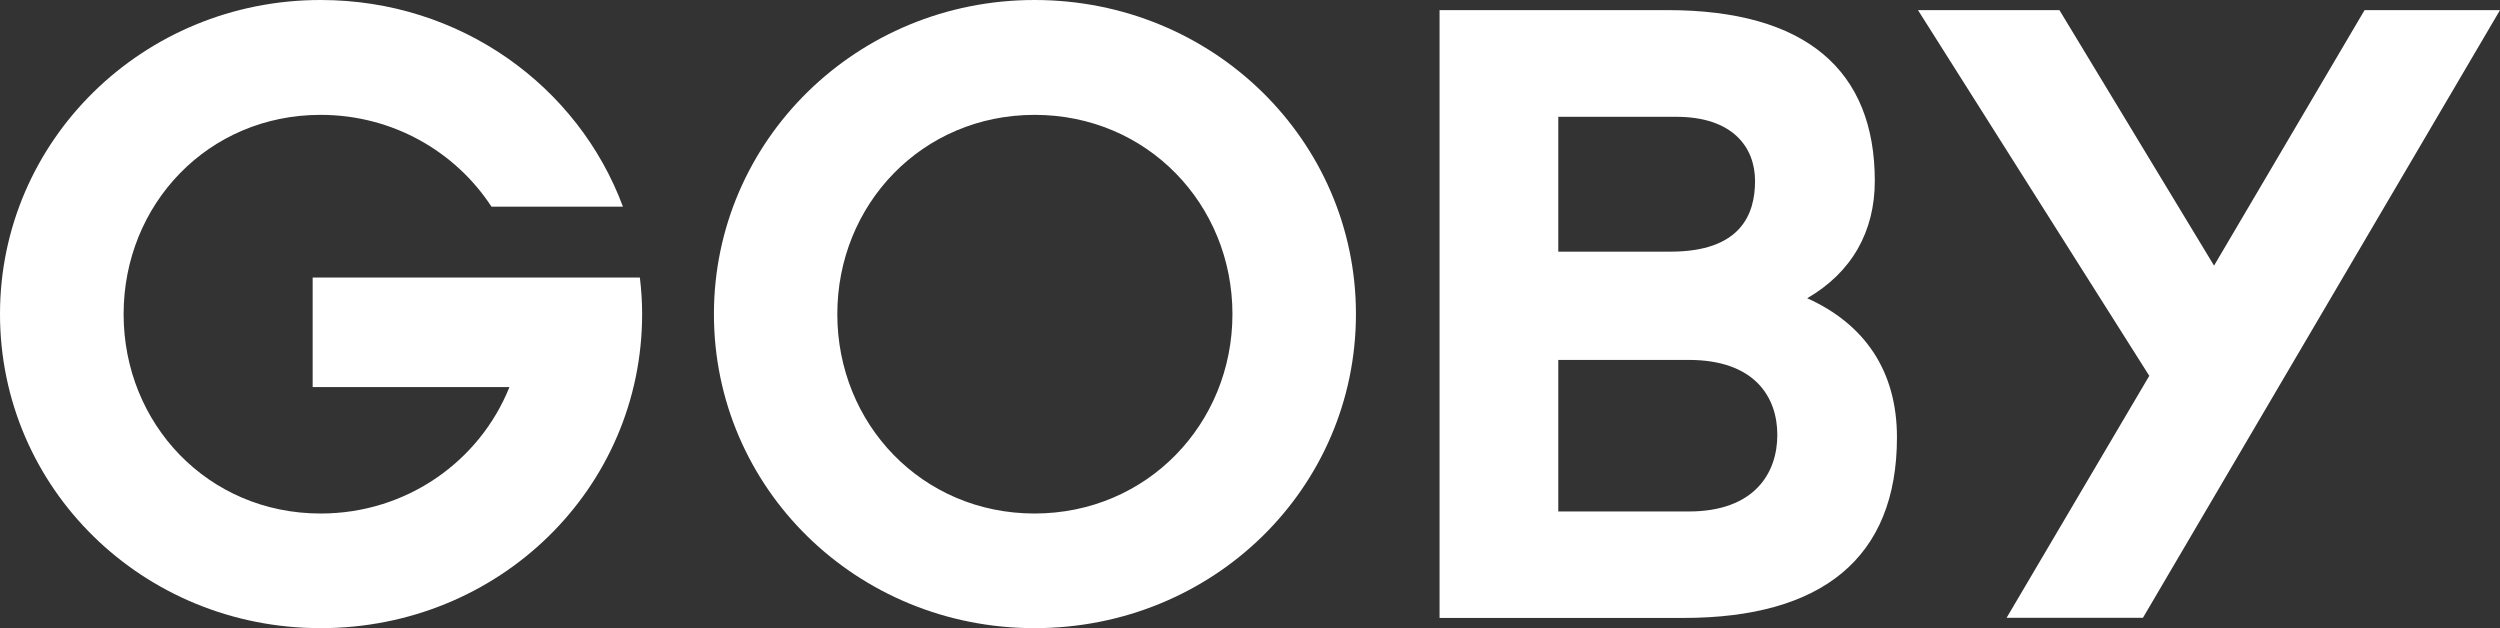 <?xml version="1.0" encoding="utf-8"?>
<!-- Generator: Adobe Illustrator 24.0.0, SVG Export Plug-In . SVG Version: 6.00 Build 0)  -->
<svg version="1.1" id="Layer_1" xmlns="http://www.w3.org/2000/svg" xmlns:xlink="http://www.w3.org/1999/xlink" x="0px" y="0px"
	 viewBox="0 0 2200.5 552.9" style="enable-background:new 0 0 2200.5 552.9;" xml:space="preserve">
<rect x="0" y="0" width="2200.5" height="552.9" fill="#333333" stroke="none"/>
<style type="text/css">
	.st0{fill:#FFFFFF;}
</style>
<g>
	<path class="st0" d="M275.2,244.4v96.3h173.2c-26,65-90.2,111.3-166.2,111.3c-99.1,0-173.4-78.9-173.4-175.5
		c0-96.6,74.3-175.4,173.4-175.4c63.4,0,118.7,32.3,150.4,80.8h115.7C508.9,75.8,405.3,0,282.2,0C125.6,0,0,123.9,0,276.4
		c0,153.4,125.6,276.5,282.2,276.5c157.4,0,283-123.1,283-276.5c0-10.9-0.7-21.5-2-32.1H275.2z"/>
	<g>
		<path class="st0" d="M1084.8,276.5c0-96.6-75-175.4-174.1-175.4c-99.2,0-173.7,78.9-173.7,175.4c0,96.6,74.5,175.5,173.7,175.5
			C1009.7,451.9,1084.8,373,1084.8,276.5 M628.4,276.5C628.4,123.9,754,0,910.6,0c157.3,0,282.9,123.9,282.9,276.4
			c0,153.4-125.6,276.5-282.9,276.5C754,552.9,628.4,429.8,628.4,276.5"/>
	</g>
	<path class="st0" d="M1371.6,316.8v133.4h114.8c58.3,0,78-34.2,78-67.4s-19.8-66-78-66H1371.6z M1371.6,102.8v118.7h98.8
		c61.5,0,74.4-32.5,74.4-62.2s-19.7-56.5-69.4-56.5H1371.6z M1267.1,8.9h200.5c121.8,0,182.6,52.8,182.6,150.3
		c0,44.7-20.3,80.6-59.5,103.3c50.4,22.7,79,63.8,79,122.4c0,106.3-66,159-187.9,159h-214.7V8.9z"/>
	<g>
		<g>
		</g>
		<polygon class="st0" points="1766.2,543.8 1886.2,543.8 2200.5,8.9 2081.3,8.9 1948.8,233.8 1812.7,8.9 1688.2,8.9 1891.8,330.8 
					"/>
	</g>
</g>
</svg>
